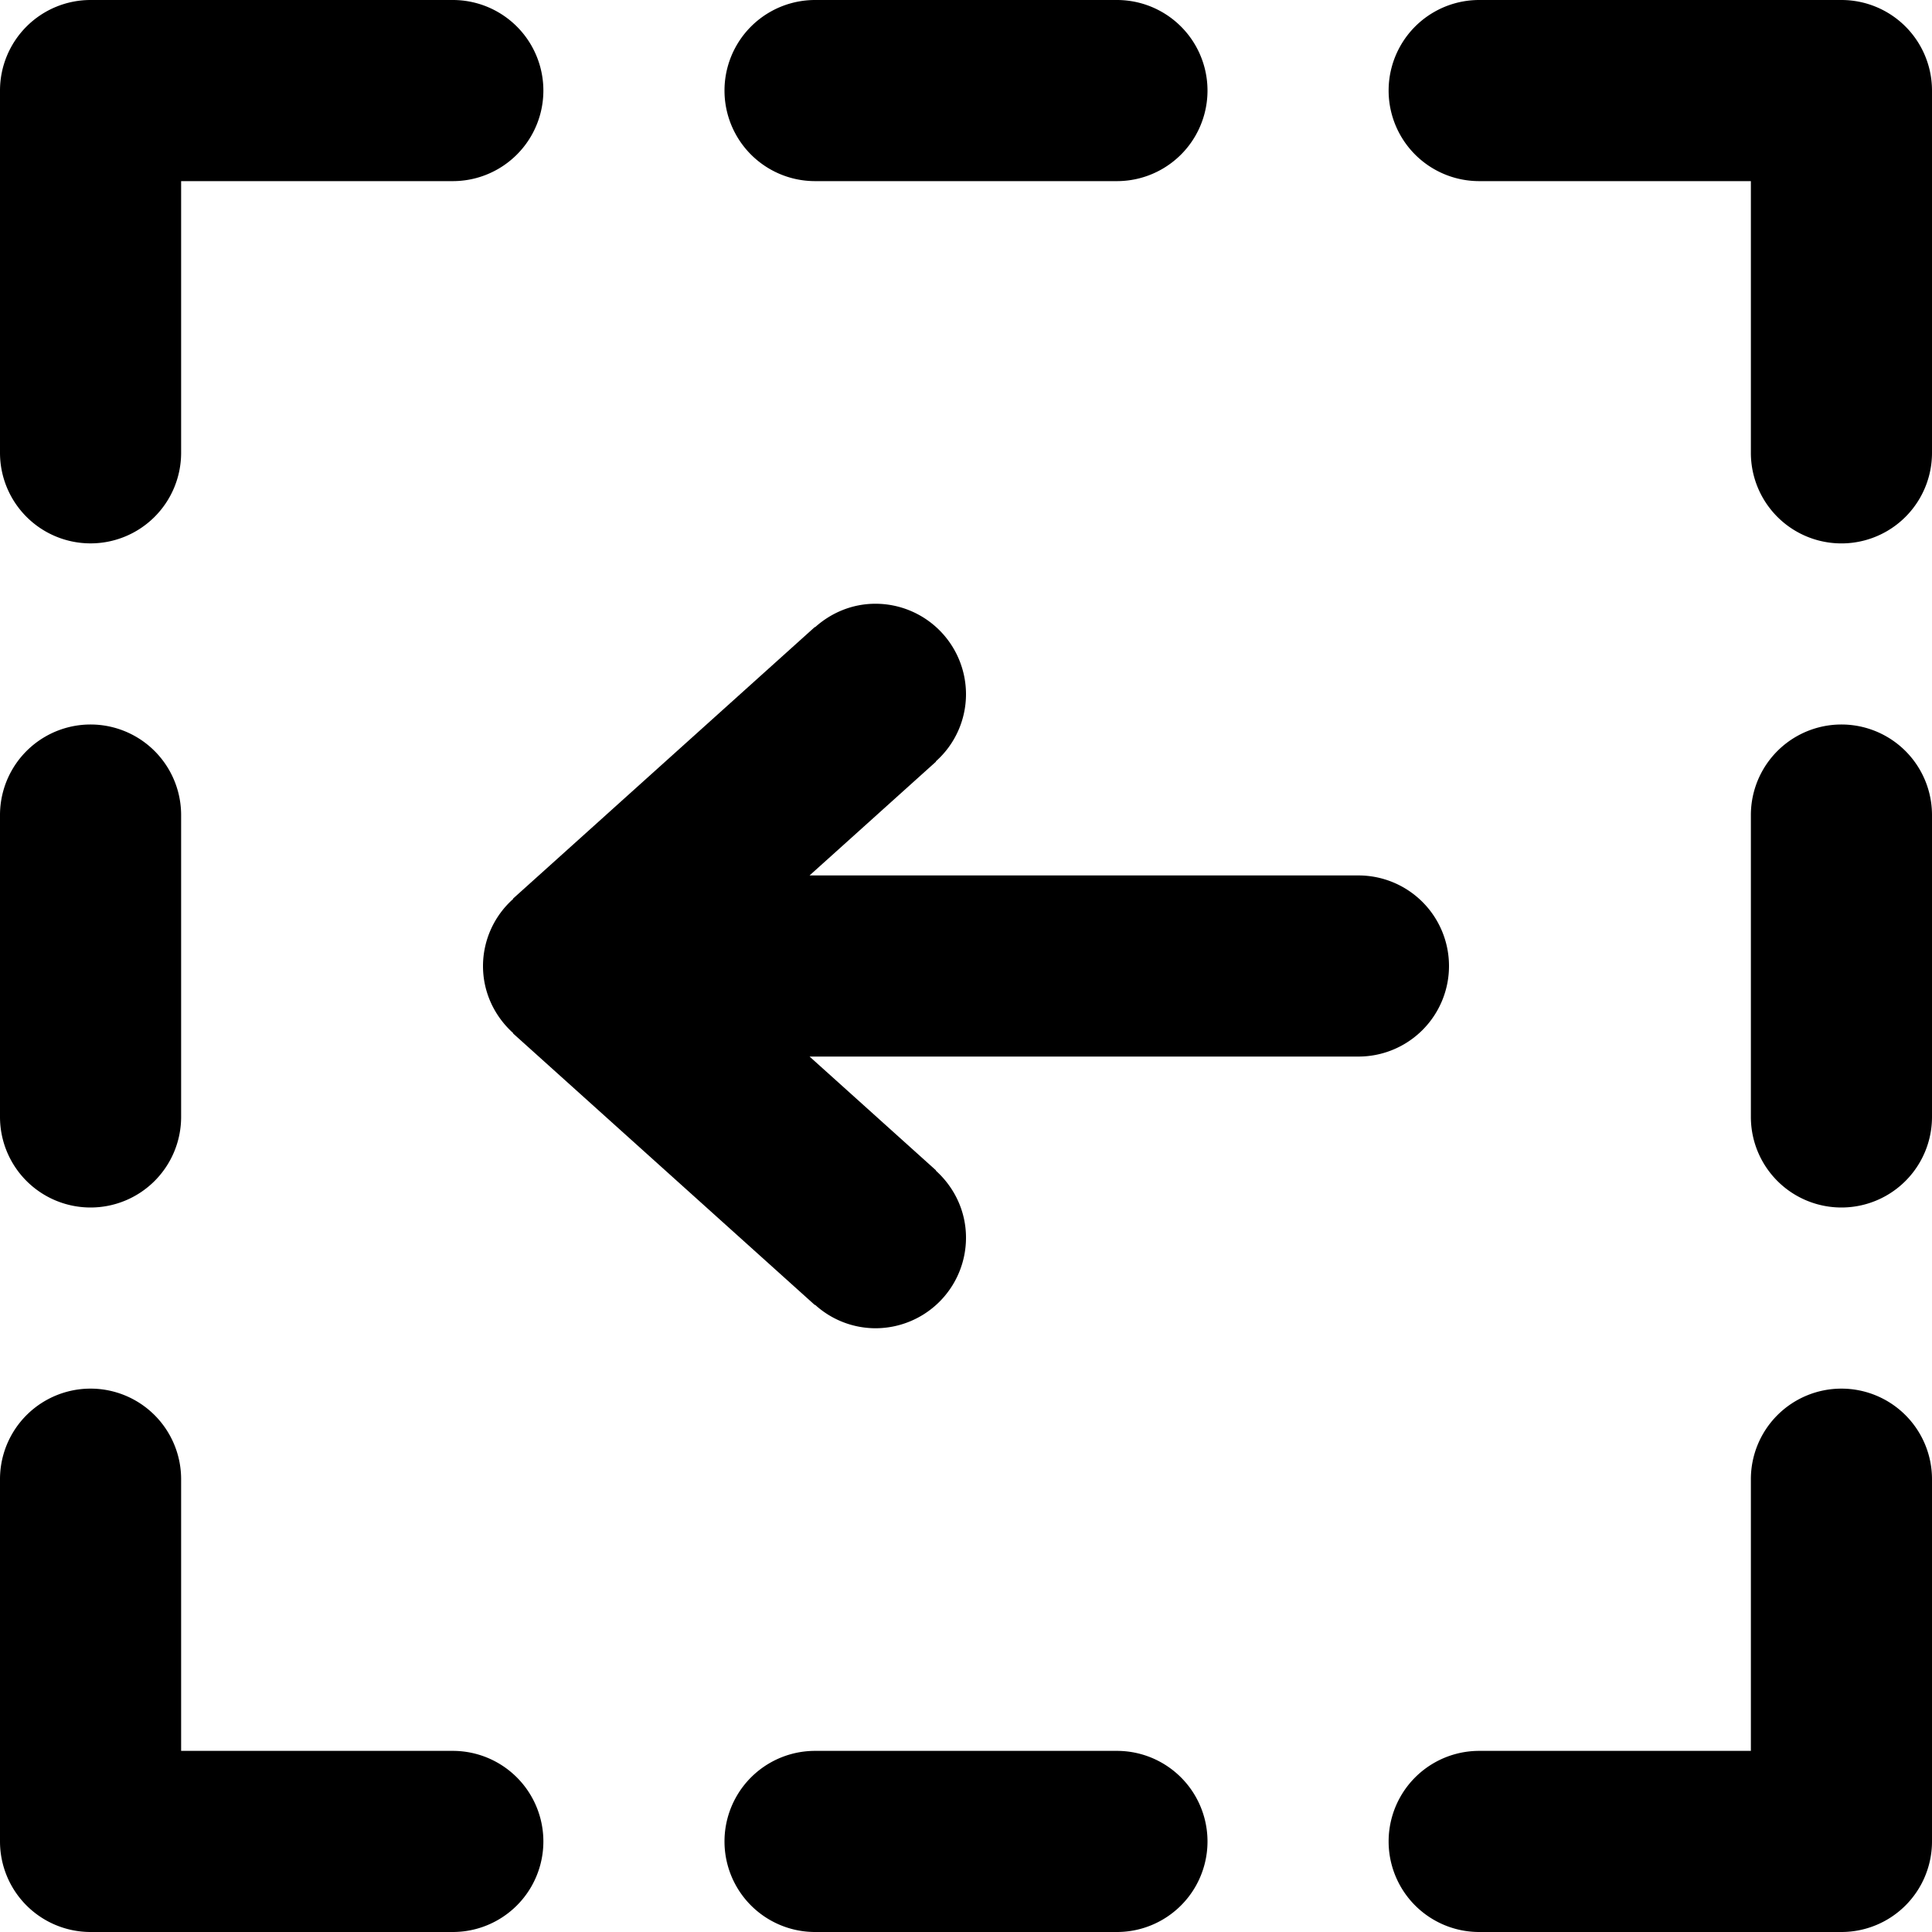 <svg xmlns="http://www.w3.org/2000/svg" width="64" height="64"><path fill-rule="evenodd" clip-rule="evenodd" d="M3 40a3 3 0 003-3V27a3 3 0 10-6 0v10a3 3 0 003 3zM27 6h10a3 3 0 100-6H27a3 3 0 100 6zM3 18a3 3 0 003-3V6h9a3 3 0 100-6H3a3 3 0 00-3 3v12a3 3 0 003 3zm12 40H6v-9a3 3 0 10-6 0v12a3 3 0 003 3h12a3 3 0 100-6zm46-12a3 3 0 00-3 3v9h-9a3 3 0 100 6h12a3 3 0 003-3V49a3 3 0 00-3-3zm0-46H49a3 3 0 100 6h9v9.001a3 3 0 106 0V3a3 3 0 00-3-3zM37 58H27a3 3 0 100 6h10a3 3 0 100-6zm27-21V27a3 3 0 10-6 0v10a3 3 0 106 0zm-16-5a3 3 0 00-3-3H26.818l4.189-3.77-.007-.008A2.98 2.98 0 0032 23a3 3 0 00-3-3c-.772 0-1.468.3-2 .778l-.007-.008-10 9 .007.009a2.98 2.98 0 00-1 2.222c0 .885.391 1.673 1 2.222l-.007.008 10 9 .007-.009A2.979 2.979 0 0029 44a3 3 0 003-3c0-.885-.391-1.673-1-2.222l.007-.008L26.818 35H45a3 3 0 003-3z"/></svg>